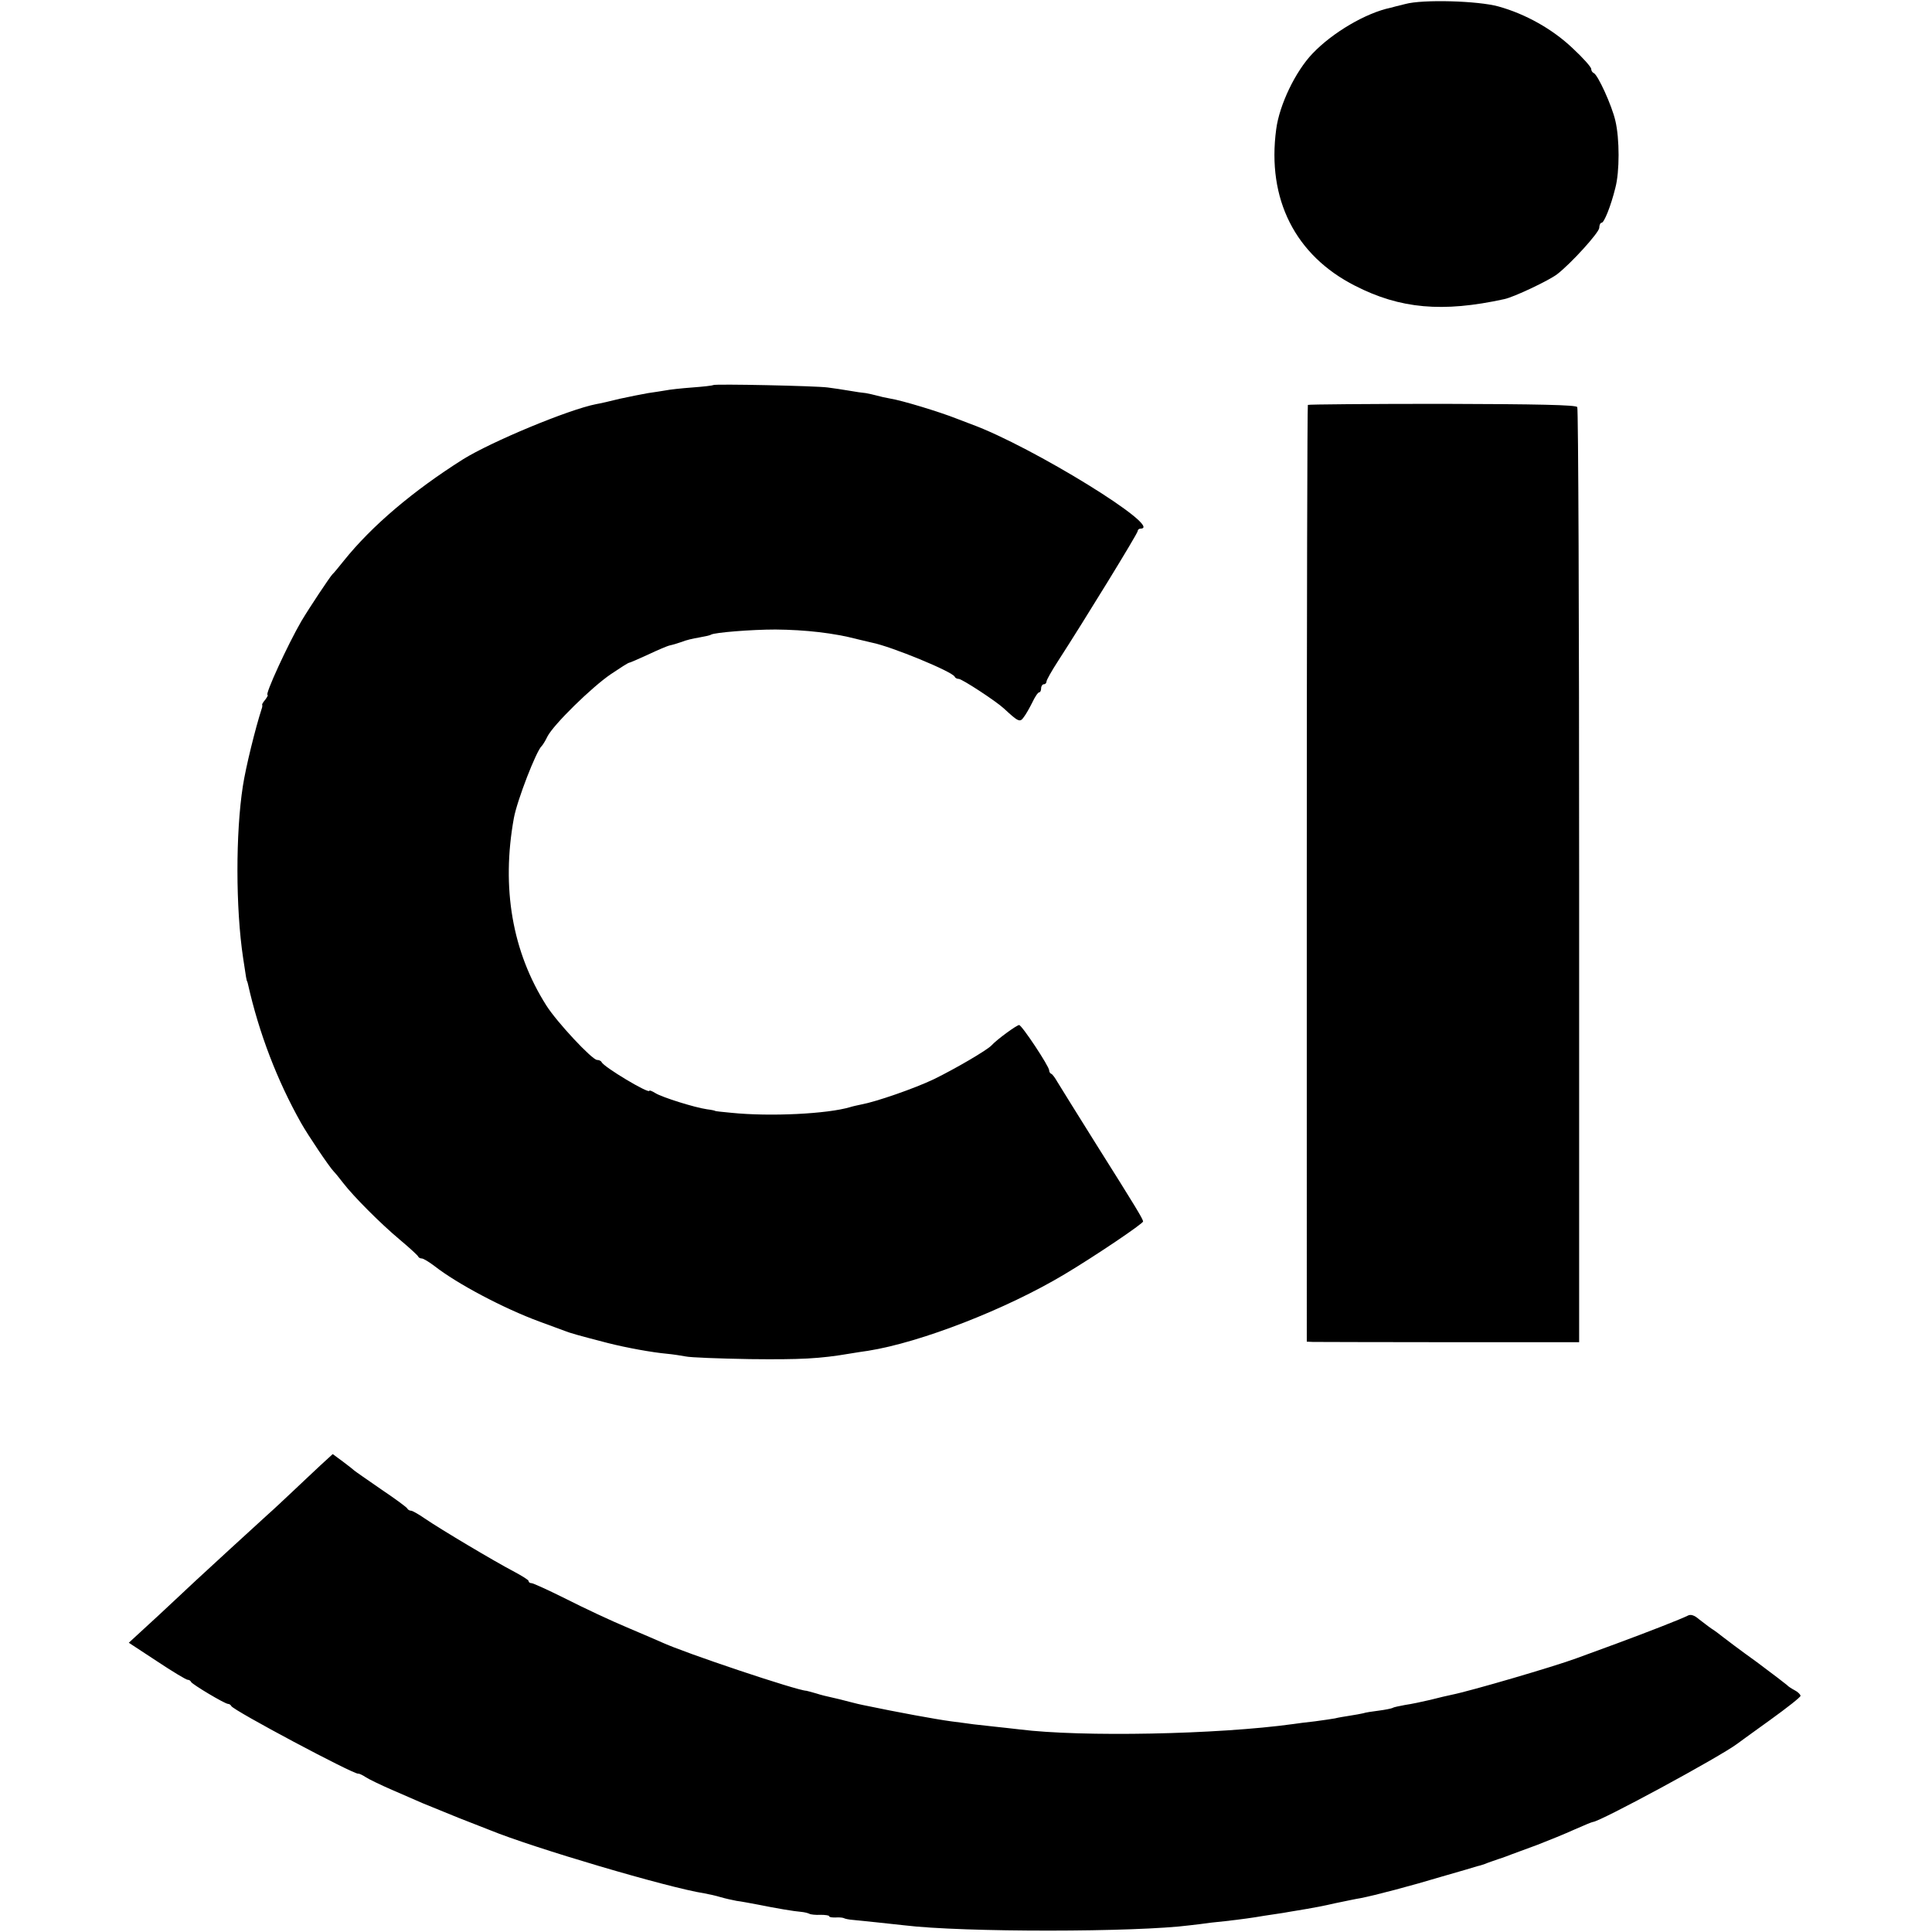 <svg version="1.0" xmlns="http://www.w3.org/2000/svg" width="960" height="960" viewBox="0 0 720 720"><path d="M523.7 1.5c-2.6.6-5.1 1.3-5.5 1.4-9.1 1.9-21.6 9.2-29.1 17.1-6.3 6.6-12.3 19-13.5 28.2-3.5 26 7.1 47 29.4 58.3 16.8 8.6 32.6 10 55.5 5 3.6-.7 16.8-7 19.8-9.3 5.3-4.1 15.7-15.6 15.7-17.3 0-1 .4-1.9.9-1.9.9 0 3.4-6.1 5.1-13 1.6-6 1.6-18.3 0-25-1.3-5.7-6.6-17.3-8.1-17.8-.5-.2-.9-.9-.9-1.5 0-.7-3.1-4.2-7-7.8-7.5-7.1-17.5-12.7-27.6-15.5-7.6-2.1-28.2-2.7-34.7-.9zM265.8 143.5c-.2.2-3.7.6-7.8.9-4.1.3-8.6.8-10 1.1-1.3.2-4.2.7-6.5 1-2.2.4-6.9 1.3-10.5 2.1-3.6.9-7.5 1.8-8.8 2-10.3 2-39.1 14-49.7 20.6-18.5 11.7-33.9 24.7-44.4 37.8-2 2.5-3.8 4.7-4.2 5-.9.9-8.5 12.3-11.6 17.5-5 8.6-13.7 27.5-12.6 27.5.3 0-.1.7-.8 1.7-.8.9-1.3 1.8-1.2 1.9.1.2.1.9-.2 1.6-2.3 7.1-5.9 21.6-7 28.8-2.7 17.4-2.7 45.4.1 64 1.1 7.5 1.3 8.5 1.5 8.7.1.2.2.6.3 1 4.1 18.3 10.9 36 19.8 51.8 2.6 4.6 10.6 16.5 12.2 18.1.6.6 2.2 2.6 3.6 4.4 3.7 4.8 13.6 14.8 21 21 3.6 3 6.6 5.8 6.8 6.2.2.5.8.8 1.4.8.6 0 2.7 1.3 4.7 2.8 8.4 6.6 25.8 15.8 39.1 20.7 4.1 1.5 8.4 3.1 9.5 3.5 2 .8 4.8 1.6 16 4.5 7.1 1.8 16.5 3.5 22 4 2.2.2 5.4.7 7 1 1.7.4 12.5.8 24 1 18.8.2 25.8-.1 37.5-2.1 1.9-.3 4.9-.8 6.5-1 19.6-3.1 51.5-15.5 73.2-28.5 11.4-6.8 29.3-18.9 29.3-19.7-.1-1-2.7-5.3-17.5-28.8-7.1-11.4-13.7-21.9-14.5-23.3-.8-1.4-1.8-2.8-2.2-2.9-.5-.2-.8-.8-.8-1.3 0-1.5-10.2-16.9-11.2-16.9-.9 0-8.3 5.4-10.3 7.6-1.7 1.8-13.5 8.7-21.5 12.6-7.1 3.4-21.5 8.4-27 9.4-1.4.3-3.3.7-4.2 1-8.4 2.5-29.7 3.6-44.3 2.1-3.3-.3-6-.6-6-.7 0-.1-1.3-.4-3-.6-4.8-.7-16.8-4.5-19.2-6-1.3-.8-2.3-1.2-2.3-.9 0 1.3-17.1-8.9-17.8-10.7-.2-.4-.9-.8-1.7-.8-1.8 0-15-14.1-18.9-20.3-12.7-20-16.8-43.8-12.1-69.8 1.2-6.6 8.4-25.2 10.4-26.9.3-.3 1.3-1.8 2.1-3.5 2.2-4.4 16.6-18.5 23.7-23.3 3.4-2.3 6.4-4.2 6.7-4.2.3 0 3.5-1.4 7-3 3.6-1.7 7.3-3.3 8.3-3.5 1-.2 3-.8 4.4-1.3 1.4-.6 4.3-1.3 6.3-1.6 2.1-.4 4.2-.8 4.6-1.1 1.4-.8 15-1.9 24-1.9 11.2.1 21.8 1.3 30.5 3.6 2.2.5 4.7 1.1 5.5 1.3 7.1 1.4 30 10.8 30.8 12.7.2.5.9.8 1.5.8 1.2 0 13.9 8.3 16.8 11 5.4 5 6 5.3 7.4 3.3.8-1 2.2-3.5 3.2-5.5 1-2.1 2.1-3.8 2.6-3.8.4 0 .7-.7.7-1.5s.5-1.5 1-1.5c.6 0 1-.5 1-1 0-.6 2-4.1 4.4-7.8 9.7-15 29.6-47.4 29.6-48.3 0-.5.5-.9 1-.9 9.3 0-40.5-30.7-63-38.9-1.9-.7-4.4-1.7-5.5-2.1-6.3-2.5-20.4-6.8-24.9-7.5-1.7-.3-3.9-.8-4.9-1.1-1.1-.3-2.9-.7-4-.9-1.2-.1-4-.5-6.2-.9s-5.8-.9-8-1.2c-4.3-.6-42.2-1.4-42.7-.9zM487.4 150.9c-.2.2-.4 78.9-.4 174.8V500l2.3.1c1.2 0 24 .1 50.7.1h48.5V326.5c0-95.5-.3-174.2-.7-174.8-.5-.8-14.6-1.1-50.3-1.2-27.3 0-49.9.2-50.1.4zM119.3 546.2c-2.5 2.4-7.1 6.6-10.1 9.5-3 2.8-7.3 6.9-9.6 8.9-2.2 2-8.5 7.8-14 12.8-5.4 5-11.1 10.2-12.6 11.6-1.5 1.4-7.7 7.2-13.8 12.9L48 612.2l10.5 6.9c5.7 3.8 10.9 6.9 11.4 6.9s1.1.3 1.3.8c.4.9 12.6 8.2 13.8 8.2.5 0 1 .4 1.2.8.7 1.6 45.6 25.5 47.3 25.2.3-.1 1.6.5 2.8 1.3 1.2.8 5.6 2.9 9.7 4.7 4.1 1.8 9.3 4 11.5 5 2.2.9 8.3 3.4 13.5 5.5 5.2 2 10.4 4.1 11.5 4.5 16.1 6.6 66.5 21.5 80 23.6 1.7.3 4.4.9 6 1.4 1.7.5 4.4 1.1 6 1.4 1.7.2 5.3.9 8 1.4 6.4 1.3 13.4 2.5 16.1 2.7 1.1.1 2.4.4 3 .7.5.3 2.4.5 4.2.4 1.7 0 3.2.2 3.2.5 0 .4 1 .5 2.3.5 1.2-.1 2.6 0 3.1.2.5.3 2.1.6 3.5.7 2.9.3 13.9 1.4 19 2 22.1 2.7 86.7 2.6 106.6 0 1.7-.2 5.3-.6 8-1 7-.7 12.4-1.4 16.3-2 1.7-.3 4.9-.8 7-1.1 2-.3 4.8-.7 6.2-1 1.4-.2 4.1-.7 6-1 1.9-.3 6.7-1.2 10.5-2.1 3.9-.8 8.1-1.7 9.5-1.9 5.2-1 18.9-4.6 30.5-8.1 6.6-1.9 12.5-3.6 13-3.8.6-.1 1.9-.5 3-.9 1.1-.5 3.4-1.2 5-1.8 1.7-.5 3.9-1.4 5-1.8 1.1-.4 5.4-2 9.5-3.5 4.1-1.6 10.3-4.1 13.8-5.7 3.4-1.5 6.5-2.8 6.8-2.8 2.5 0 47.6-24.4 53.9-29.2.6-.5 6.1-4.4 12.3-8.9 6.1-4.4 11.2-8.4 11.2-8.9s-1-1.5-2.2-2.1c-1.3-.7-2.5-1.5-2.8-1.9-.3-.3-5.4-4.2-11.3-8.6-6-4.3-11.7-8.6-12.7-9.4-1-.8-2.8-2.2-4.1-3-1.2-.8-3.3-2.5-4.8-3.6-1.6-1.4-3-1.9-4.1-1.3-2.3 1.2-15.4 6.3-26.5 10.4-5.5 2-12.2 4.5-15 5.5-8.4 3.1-39.5 12.2-46.5 13.6-1.4.3-5 1.1-8 1.9-3 .7-7.2 1.6-9.4 1.9-2.1.4-4.2.8-4.6 1.1-.4.2-2.7.7-5.1 1-2.4.3-5.1.7-5.9 1-.8.2-3.1.6-5 .9-1.9.3-4.4.7-5.5 1-1.1.2-4.5.7-7.5 1.1-3 .3-6.6.8-8 1-28.2 3.9-78.9 4.9-102.1 2-2.3-.3-6.4-.7-9-1l-8.1-.9c-1.8-.3-5.5-.7-8.3-1.1-5.9-.8-19.6-3.3-33-6.1-.5-.1-2.8-.6-5-1.2s-5.1-1.3-6.5-1.6c-1.4-.3-4-.9-5.8-1.5-1.8-.5-3.5-1-3.7-1-3.2 0-45.4-14.1-54-18.1-1.1-.5-6.9-3-12.8-5.5-6-2.5-16.2-7.3-22.7-10.6-6.4-3.2-12.3-5.9-12.9-5.9-.6 0-1.1-.3-1.1-.8 0-.4-2.6-2-5.8-3.7-6.7-3.5-26.9-15.5-32.9-19.6-2.3-1.6-4.6-2.9-5.1-2.9-.6 0-1.2-.4-1.4-.8-.1-.4-4.6-3.7-9.8-7.2-5.2-3.6-9.7-6.7-10-7-.3-.3-2.2-1.8-4.2-3.3l-3.8-2.8-4.7 4.3z"/></svg>